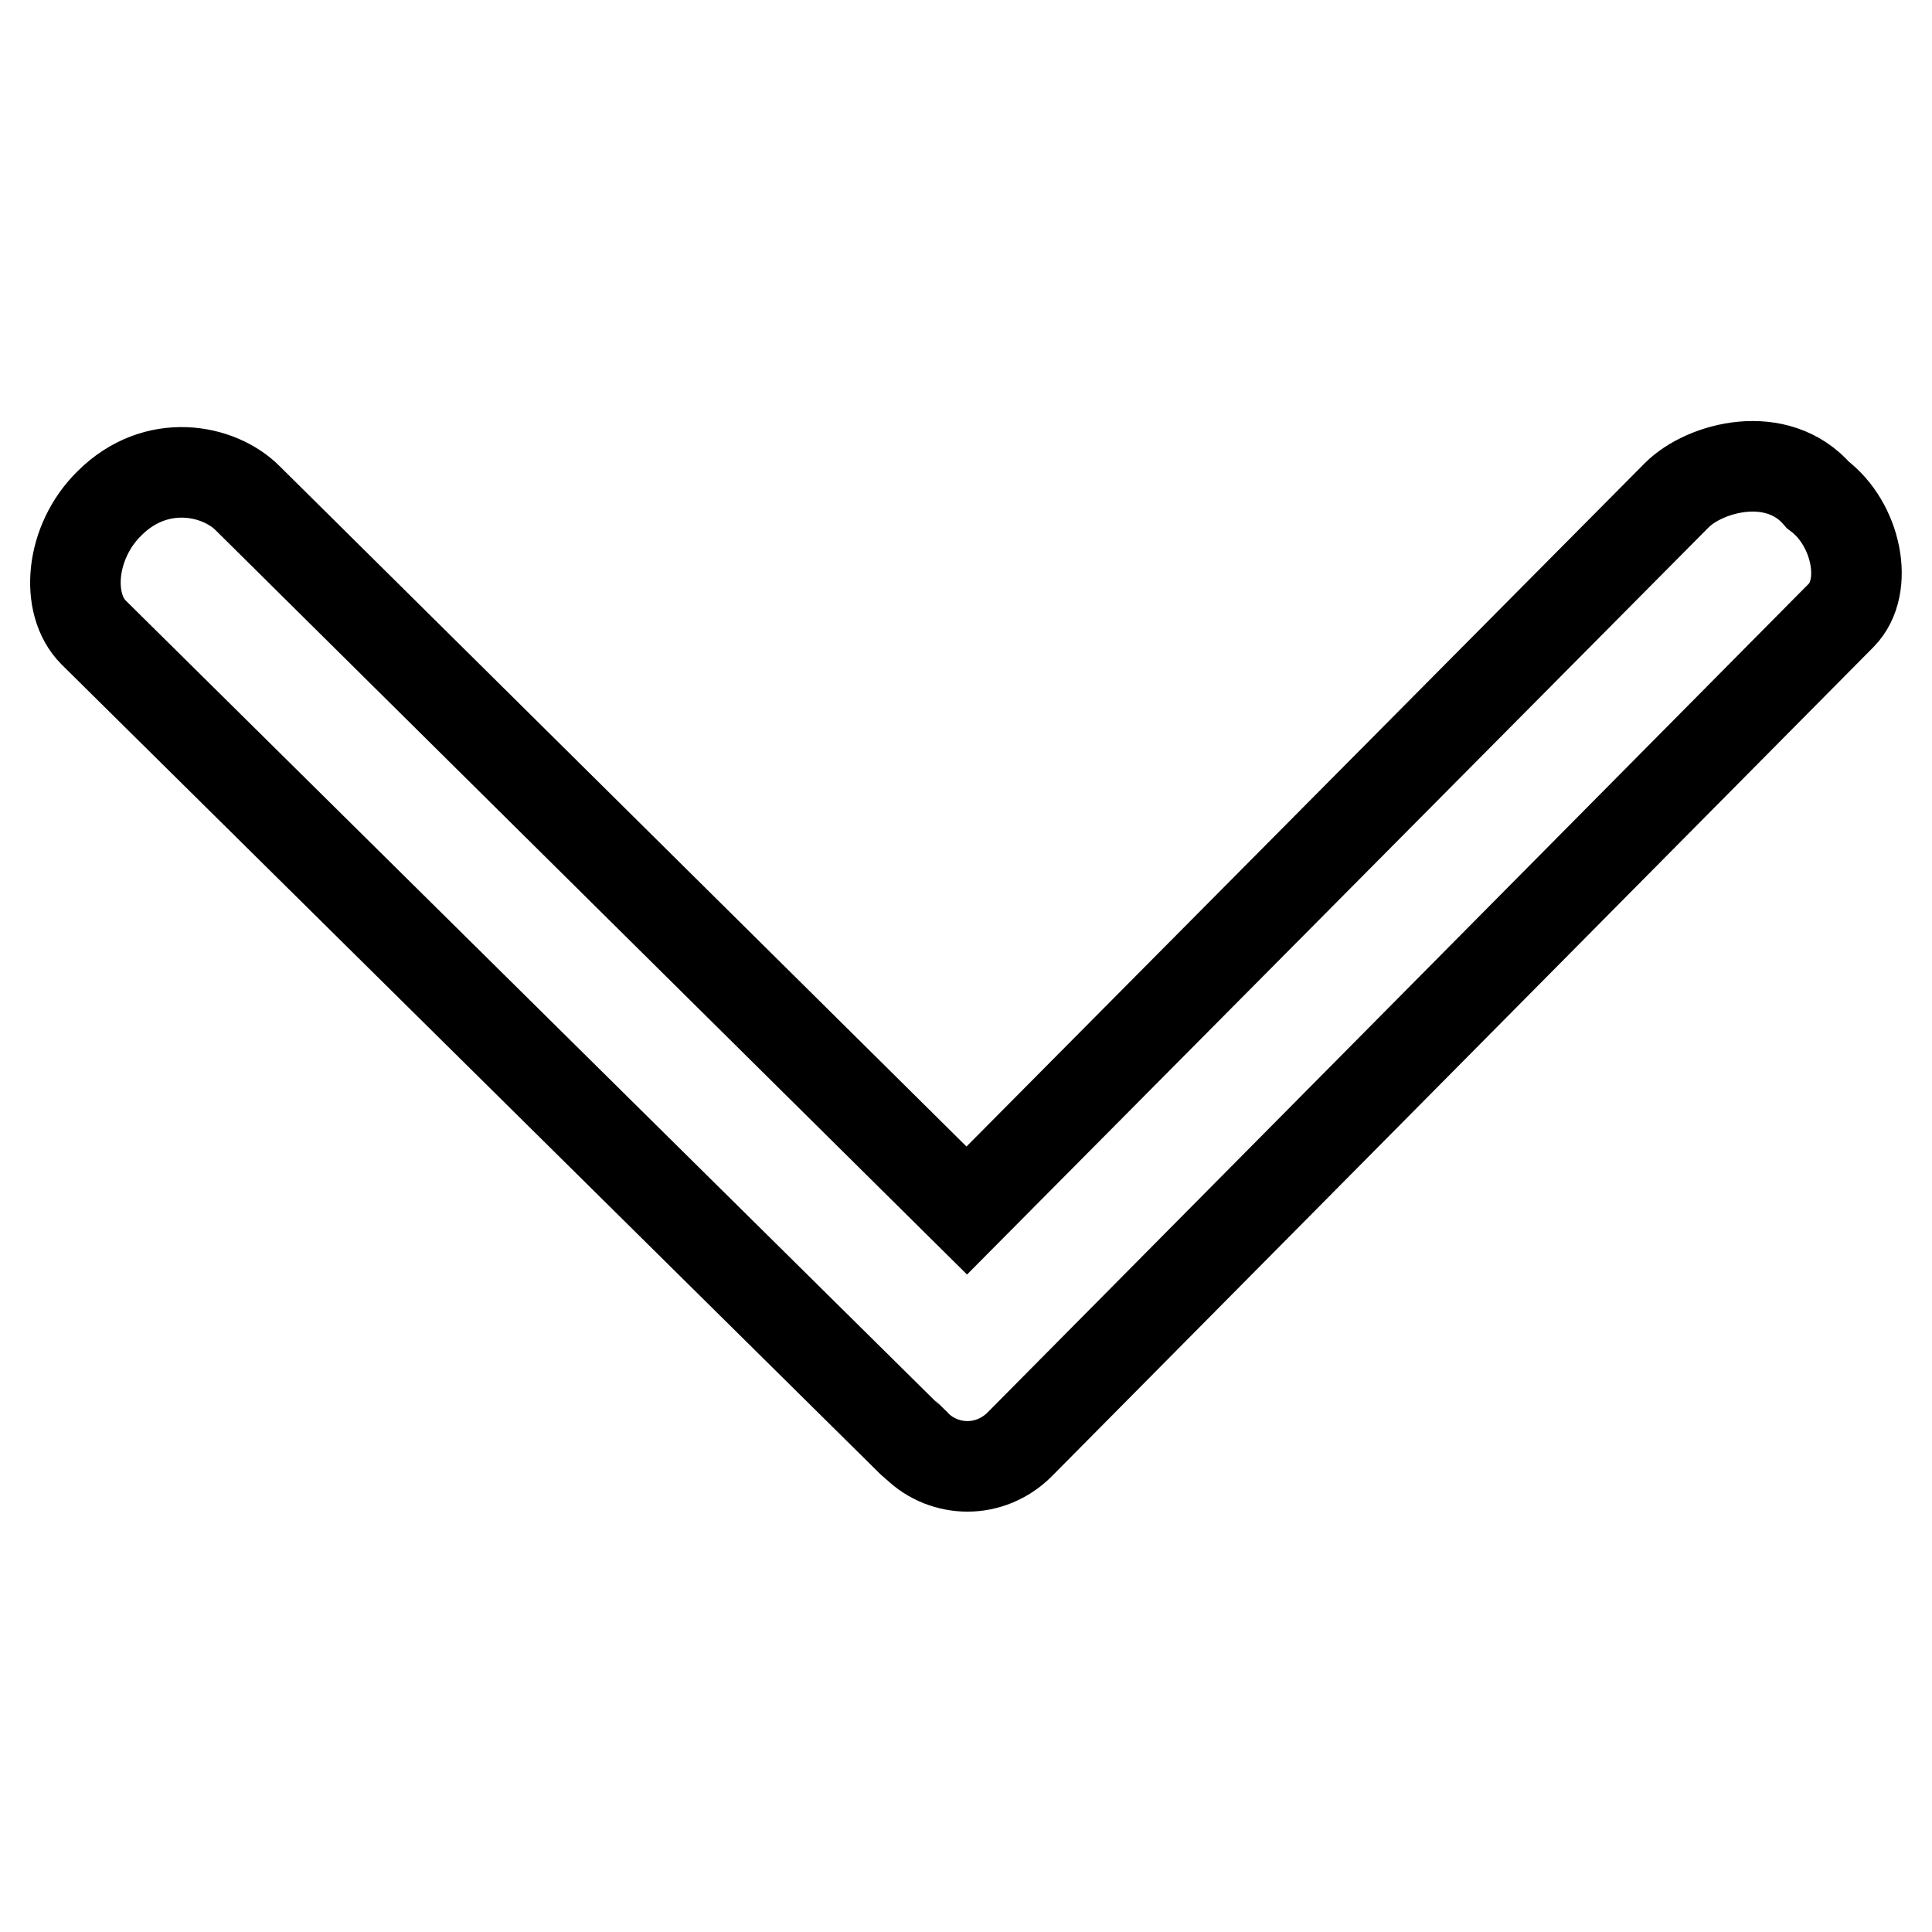 <?xml version="1.0" encoding="utf-8"?>
<!-- Svg Vector Icons : http://www.onlinewebfonts.com/icon -->
<!DOCTYPE svg PUBLIC "-//W3C//DTD SVG 1.1//EN" "http://www.w3.org/Graphics/SVG/1.1/DTD/svg11.dtd">
<svg version="1.1" xmlns="http://www.w3.org/2000/svg" xmlns:xlink="http://www.w3.org/1999/xlink" x="0px" y="0px" viewBox="0 0 256 256" enable-background="new 0 0 256 256" xml:space="preserve">
<g><g><path stroke-width="12" fill-opacity="0" stroke="#000000"  d="M240.9,65.6c-5.4-6.3-15-3.7-18.7,0l-94.1,94.8L32.8,66c-3.8-3.8-12.1-5.5-18.3,0.7c-5.2,5.1-5.9,13.3-2.1,17.1L120.8,191c0.2,0.2,0.4,0.2,0.5,0.4c0,0,0,0.1,0.1,0.1c1.9,1.9,4.4,2.8,6.8,2.8c2.5,0,5-1,6.9-2.9L244,81.5C247.7,77.7,246,69.4,240.9,65.6L240.9,65.6L240.9,65.6z"/></g></g>
</svg>